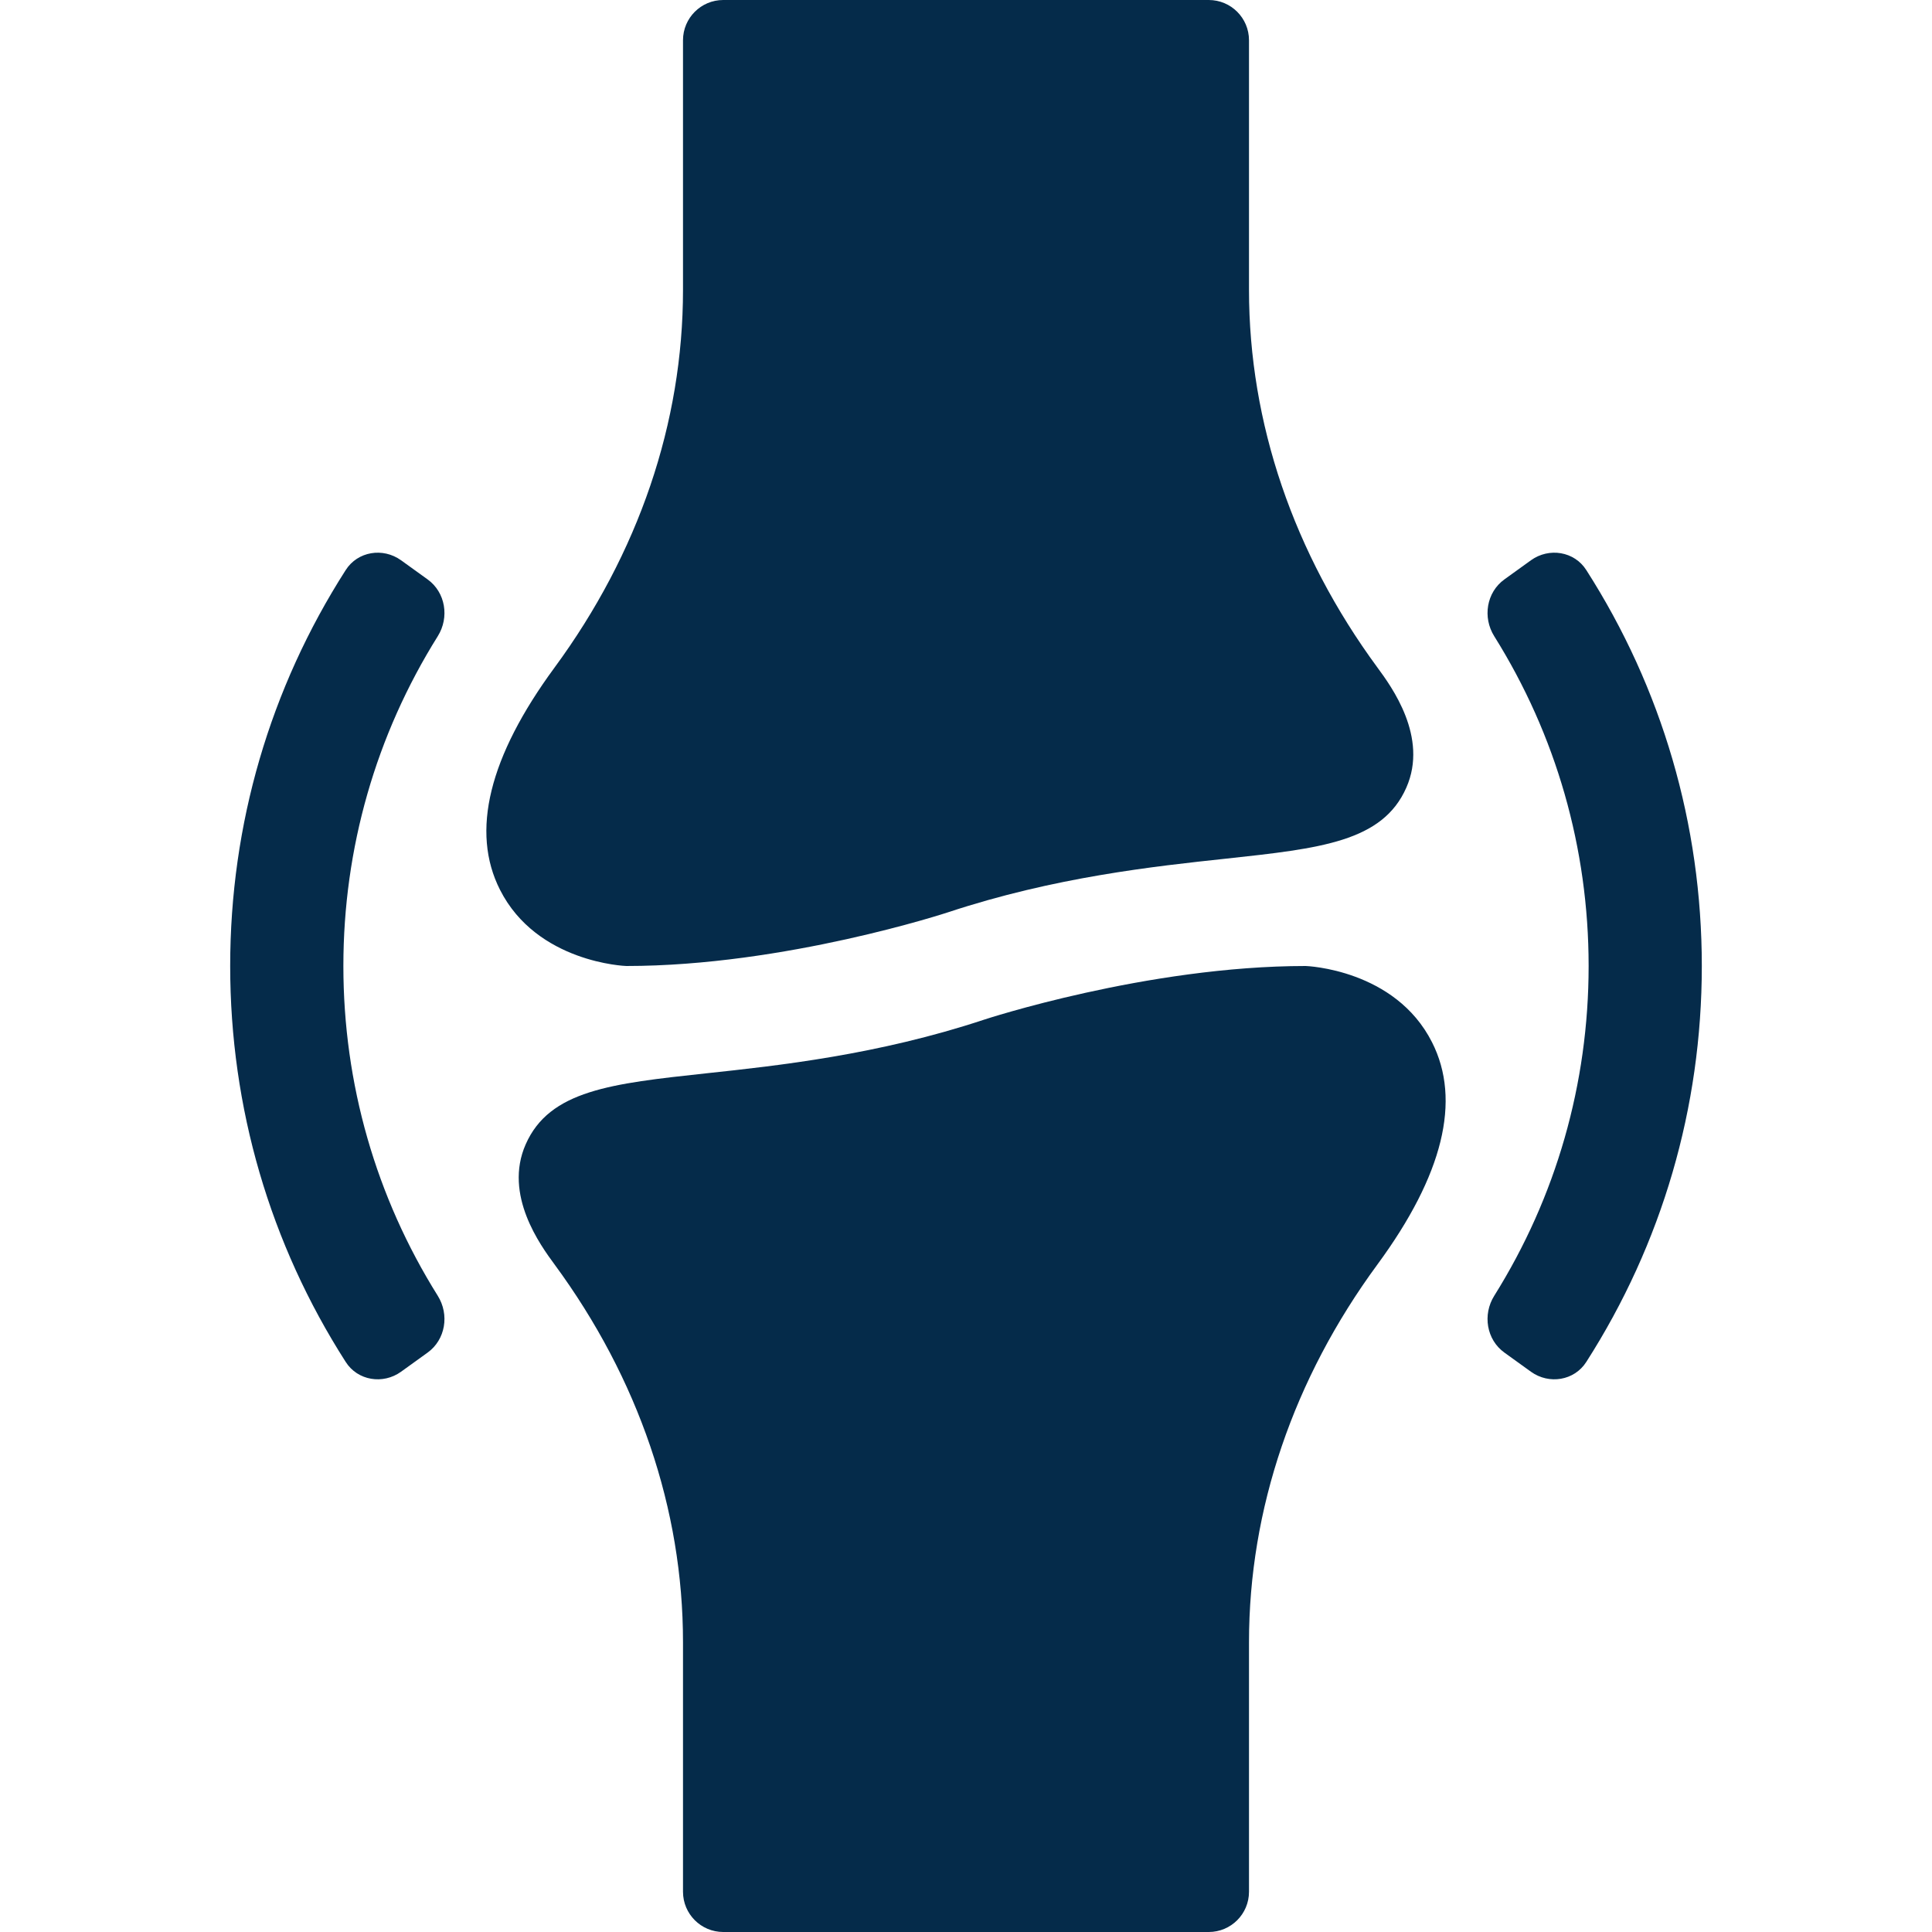 <svg width="48" height="48" viewBox="0 0 48 48" fill="none" xmlns="http://www.w3.org/2000/svg">
<path d="M17.969 0C17.416 0 16.969 0.448 16.969 1V7.202C16.969 10.502 15.865 13.747 13.777 16.586C12.146 18.805 11.69 20.662 12.422 22.106C13.338 23.919 15.541 24 15.562 24C19.502 24 23.549 22.668 23.556 22.665C26.195 21.792 28.665 21.525 30.468 21.332C32.806 21.079 34.349 20.913 34.94 19.568C35.493 18.313 34.57 17.058 34.223 16.586C32.135 13.747 31.031 10.502 31.031 7.202V1C31.031 0.448 30.584 0 30.031 0L17.969 0Z" fill="#052B4A"/>
<path d="M30.031 48C30.584 48 31.031 47.552 31.031 47V40.798C31.031 37.498 32.135 34.253 34.223 31.414C35.854 29.195 36.31 27.338 35.578 25.894C34.662 24.081 32.459 24 32.438 24C28.498 24 24.451 25.332 24.444 25.335C21.805 26.208 19.335 26.475 17.532 26.668C15.194 26.921 13.651 27.087 13.06 28.432C12.507 29.687 13.43 30.942 13.777 31.414C15.865 34.253 16.969 37.498 16.969 40.798V47C16.969 47.552 17.416 48 17.969 48H30.031Z" fill="#052B4A"/>
<path d="M9.963 13.919C9.514 13.597 8.886 13.697 8.589 14.163C6.708 17.101 5.719 20.48 5.719 24C5.719 27.519 6.708 30.899 8.589 33.837C8.886 34.303 9.514 34.403 9.963 34.081L10.622 33.606C11.07 33.284 11.169 32.661 10.876 32.193C9.339 29.738 8.531 26.926 8.531 24C8.531 21.074 9.339 18.262 10.876 15.807C11.169 15.339 11.07 14.716 10.622 14.394L9.963 13.919Z" fill="#052B4A"/>
<path d="M39.411 14.163C39.114 13.697 38.486 13.597 38.037 13.919L37.378 14.394C36.93 14.716 36.831 15.339 37.124 15.807C38.661 18.262 39.469 21.074 39.469 24C39.469 26.926 38.661 29.738 37.124 32.193C36.831 32.661 36.93 33.284 37.378 33.606L38.037 34.081C38.486 34.403 39.114 34.303 39.411 33.837C41.292 30.899 42.281 27.519 42.281 24C42.281 20.48 41.292 17.101 39.411 14.163Z" fill="#052B4A"/>
</svg>
